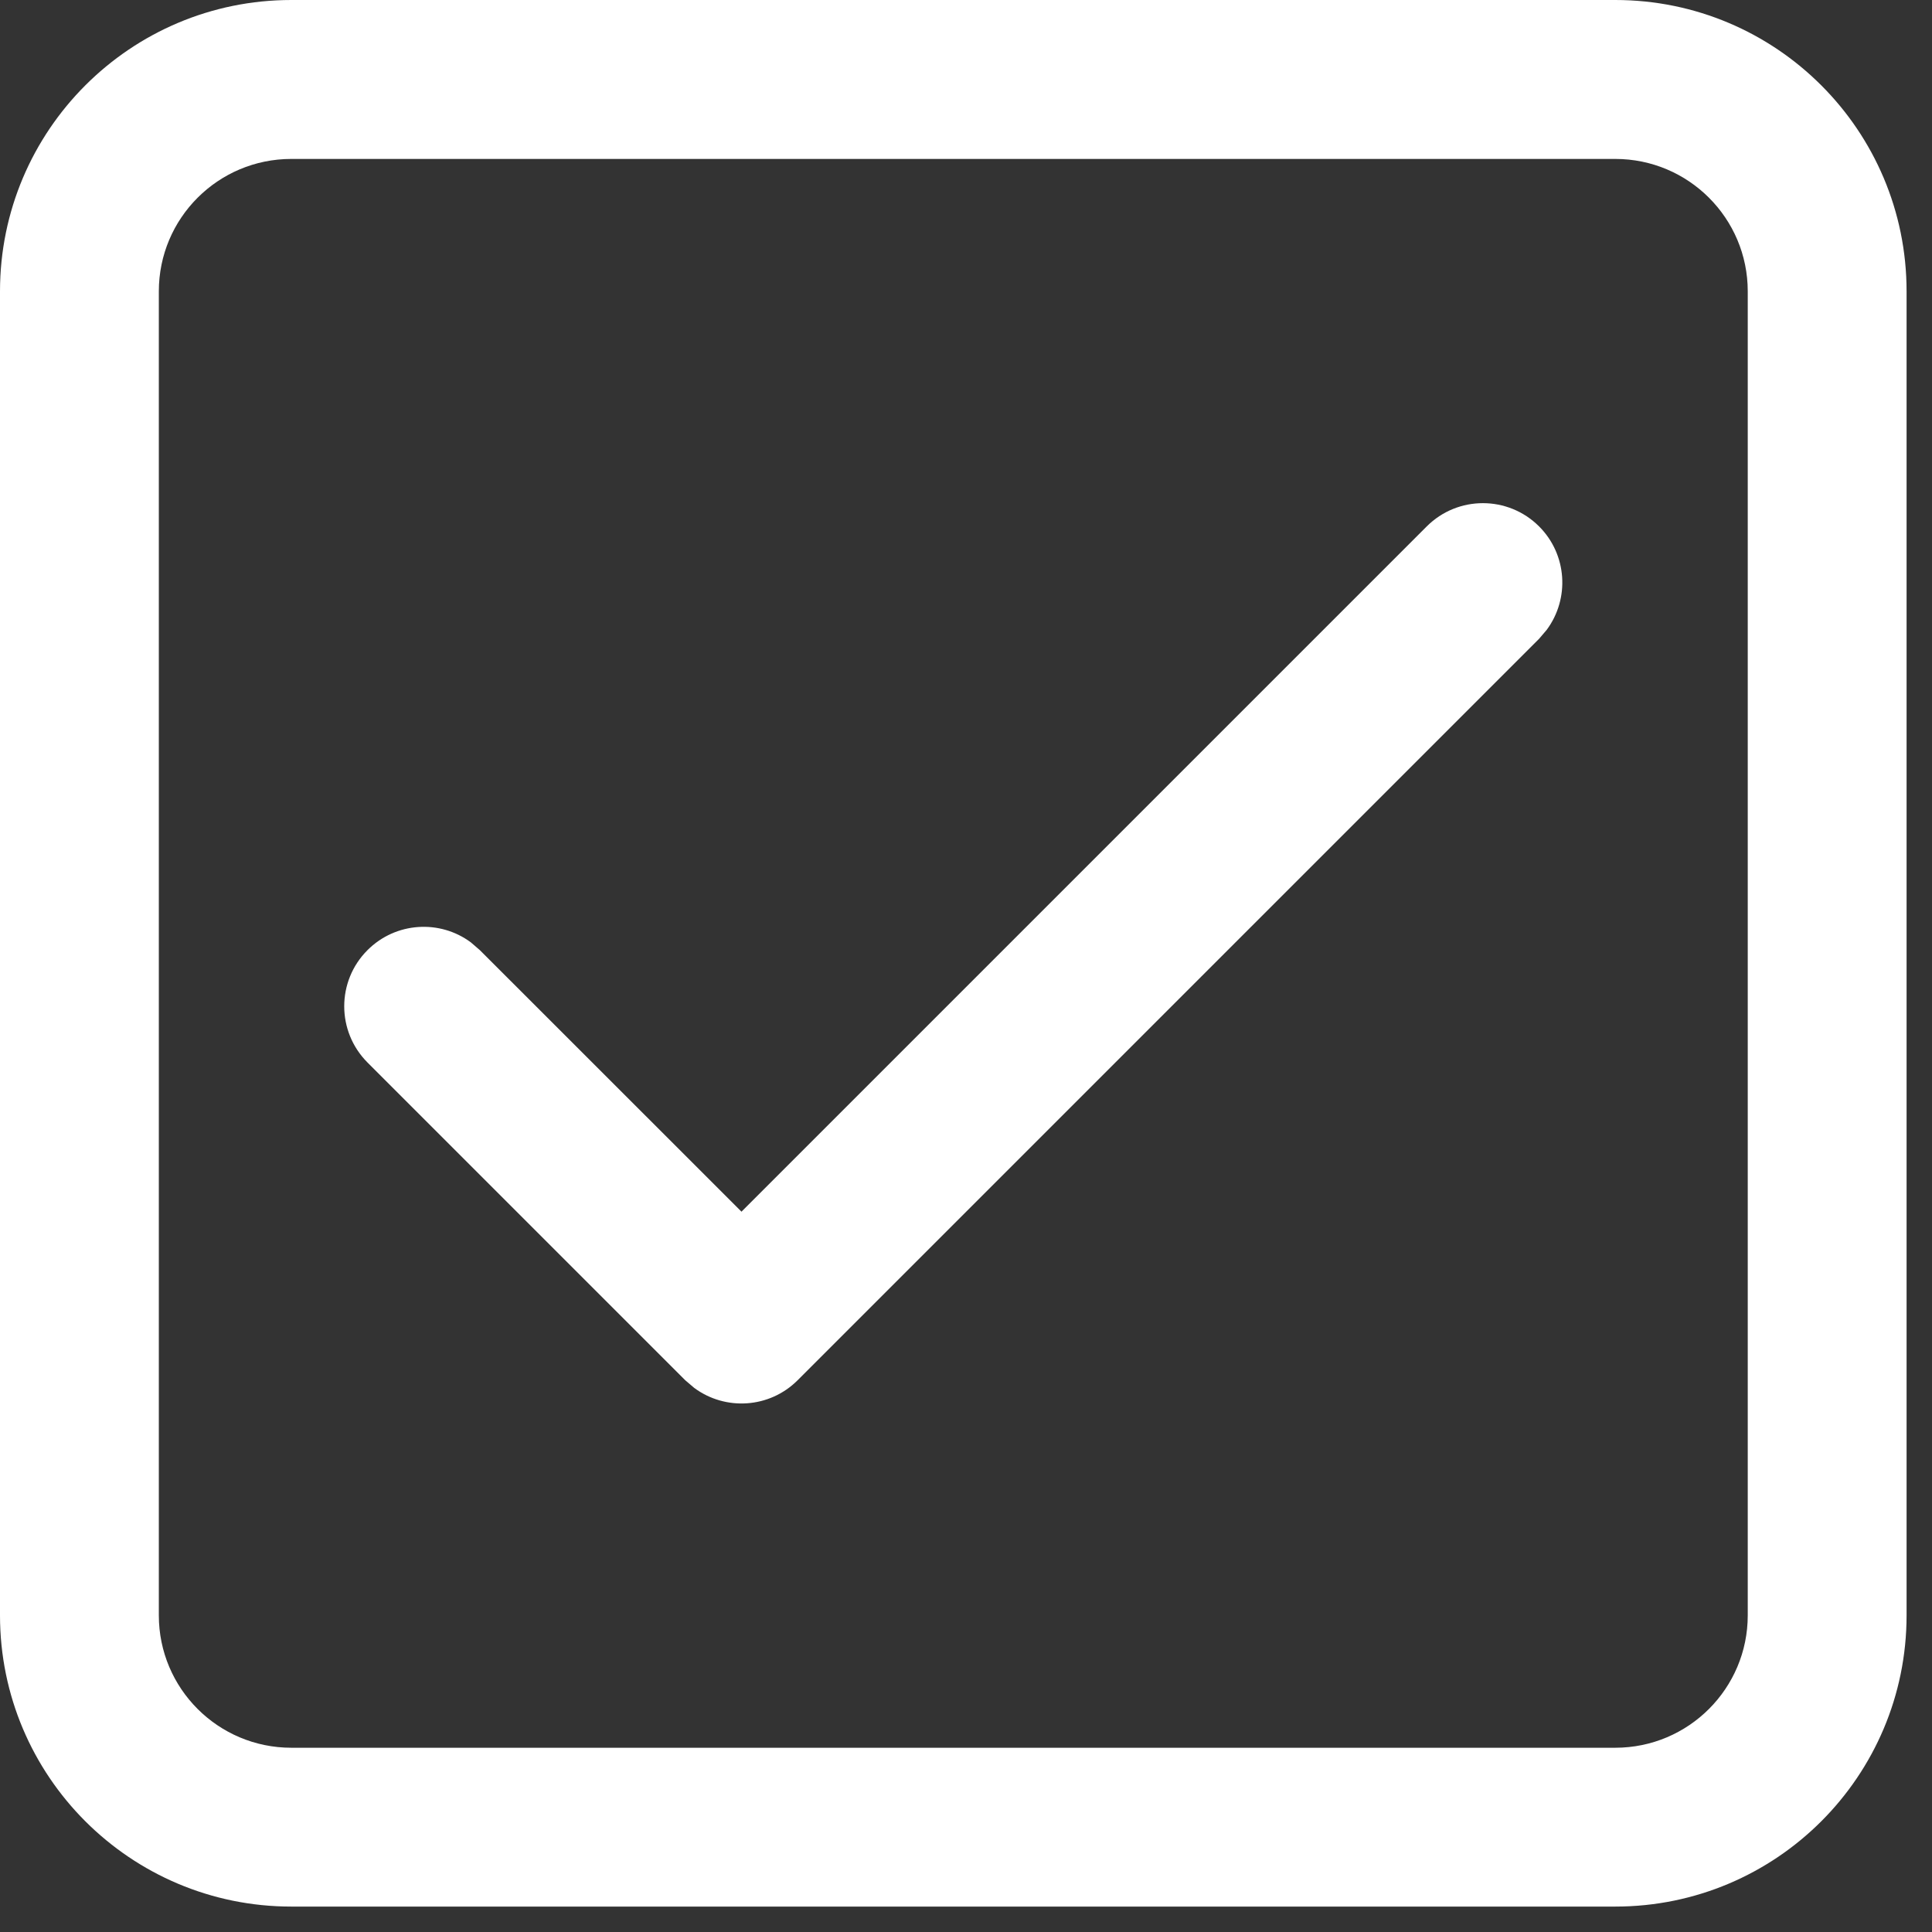 <?xml version="1.0" encoding="utf-8"?>
<svg xmlns="http://www.w3.org/2000/svg" fill="none" height="100%" overflow="visible" preserveAspectRatio="none" style="display: block;" viewBox="0 0 19 19" width="100%">
<rect x="0" y="0" width="19" height="19" fill="#333333" stroke="none"/>
<g id="-Product-Icons">
<g id="ic_fluent_checkbox_checked_24_regular">
<path d="M15.885 0C17.468 0 18.75 1.283 18.75 2.865V15.886C18.75 17.468 17.468 18.75 15.885 18.75H2.865C1.283 18.75 0 17.468 0 15.886V2.865C0 1.283 1.283 0 2.865 0H15.885ZM15.885 1.563H2.865C2.145 1.563 1.562 2.146 1.562 2.865V15.886C1.562 16.605 2.145 17.188 2.865 17.188H15.885C16.605 17.188 17.188 16.605 17.188 15.886V2.865C17.188 2.146 16.605 1.563 15.885 1.563ZM7.292 11.916L14.031 5.177C14.336 4.872 14.831 4.872 15.136 5.177C15.413 5.454 15.438 5.888 15.211 6.194L15.136 6.282L7.844 13.574C7.567 13.851 7.133 13.876 6.827 13.649L6.739 13.574L3.614 10.449C3.309 10.143 3.309 9.649 3.614 9.344C3.892 9.066 4.326 9.041 4.631 9.268L4.719 9.344L7.292 11.916Z" fill="white" id="Color"/>
</g>
</g>
</svg>